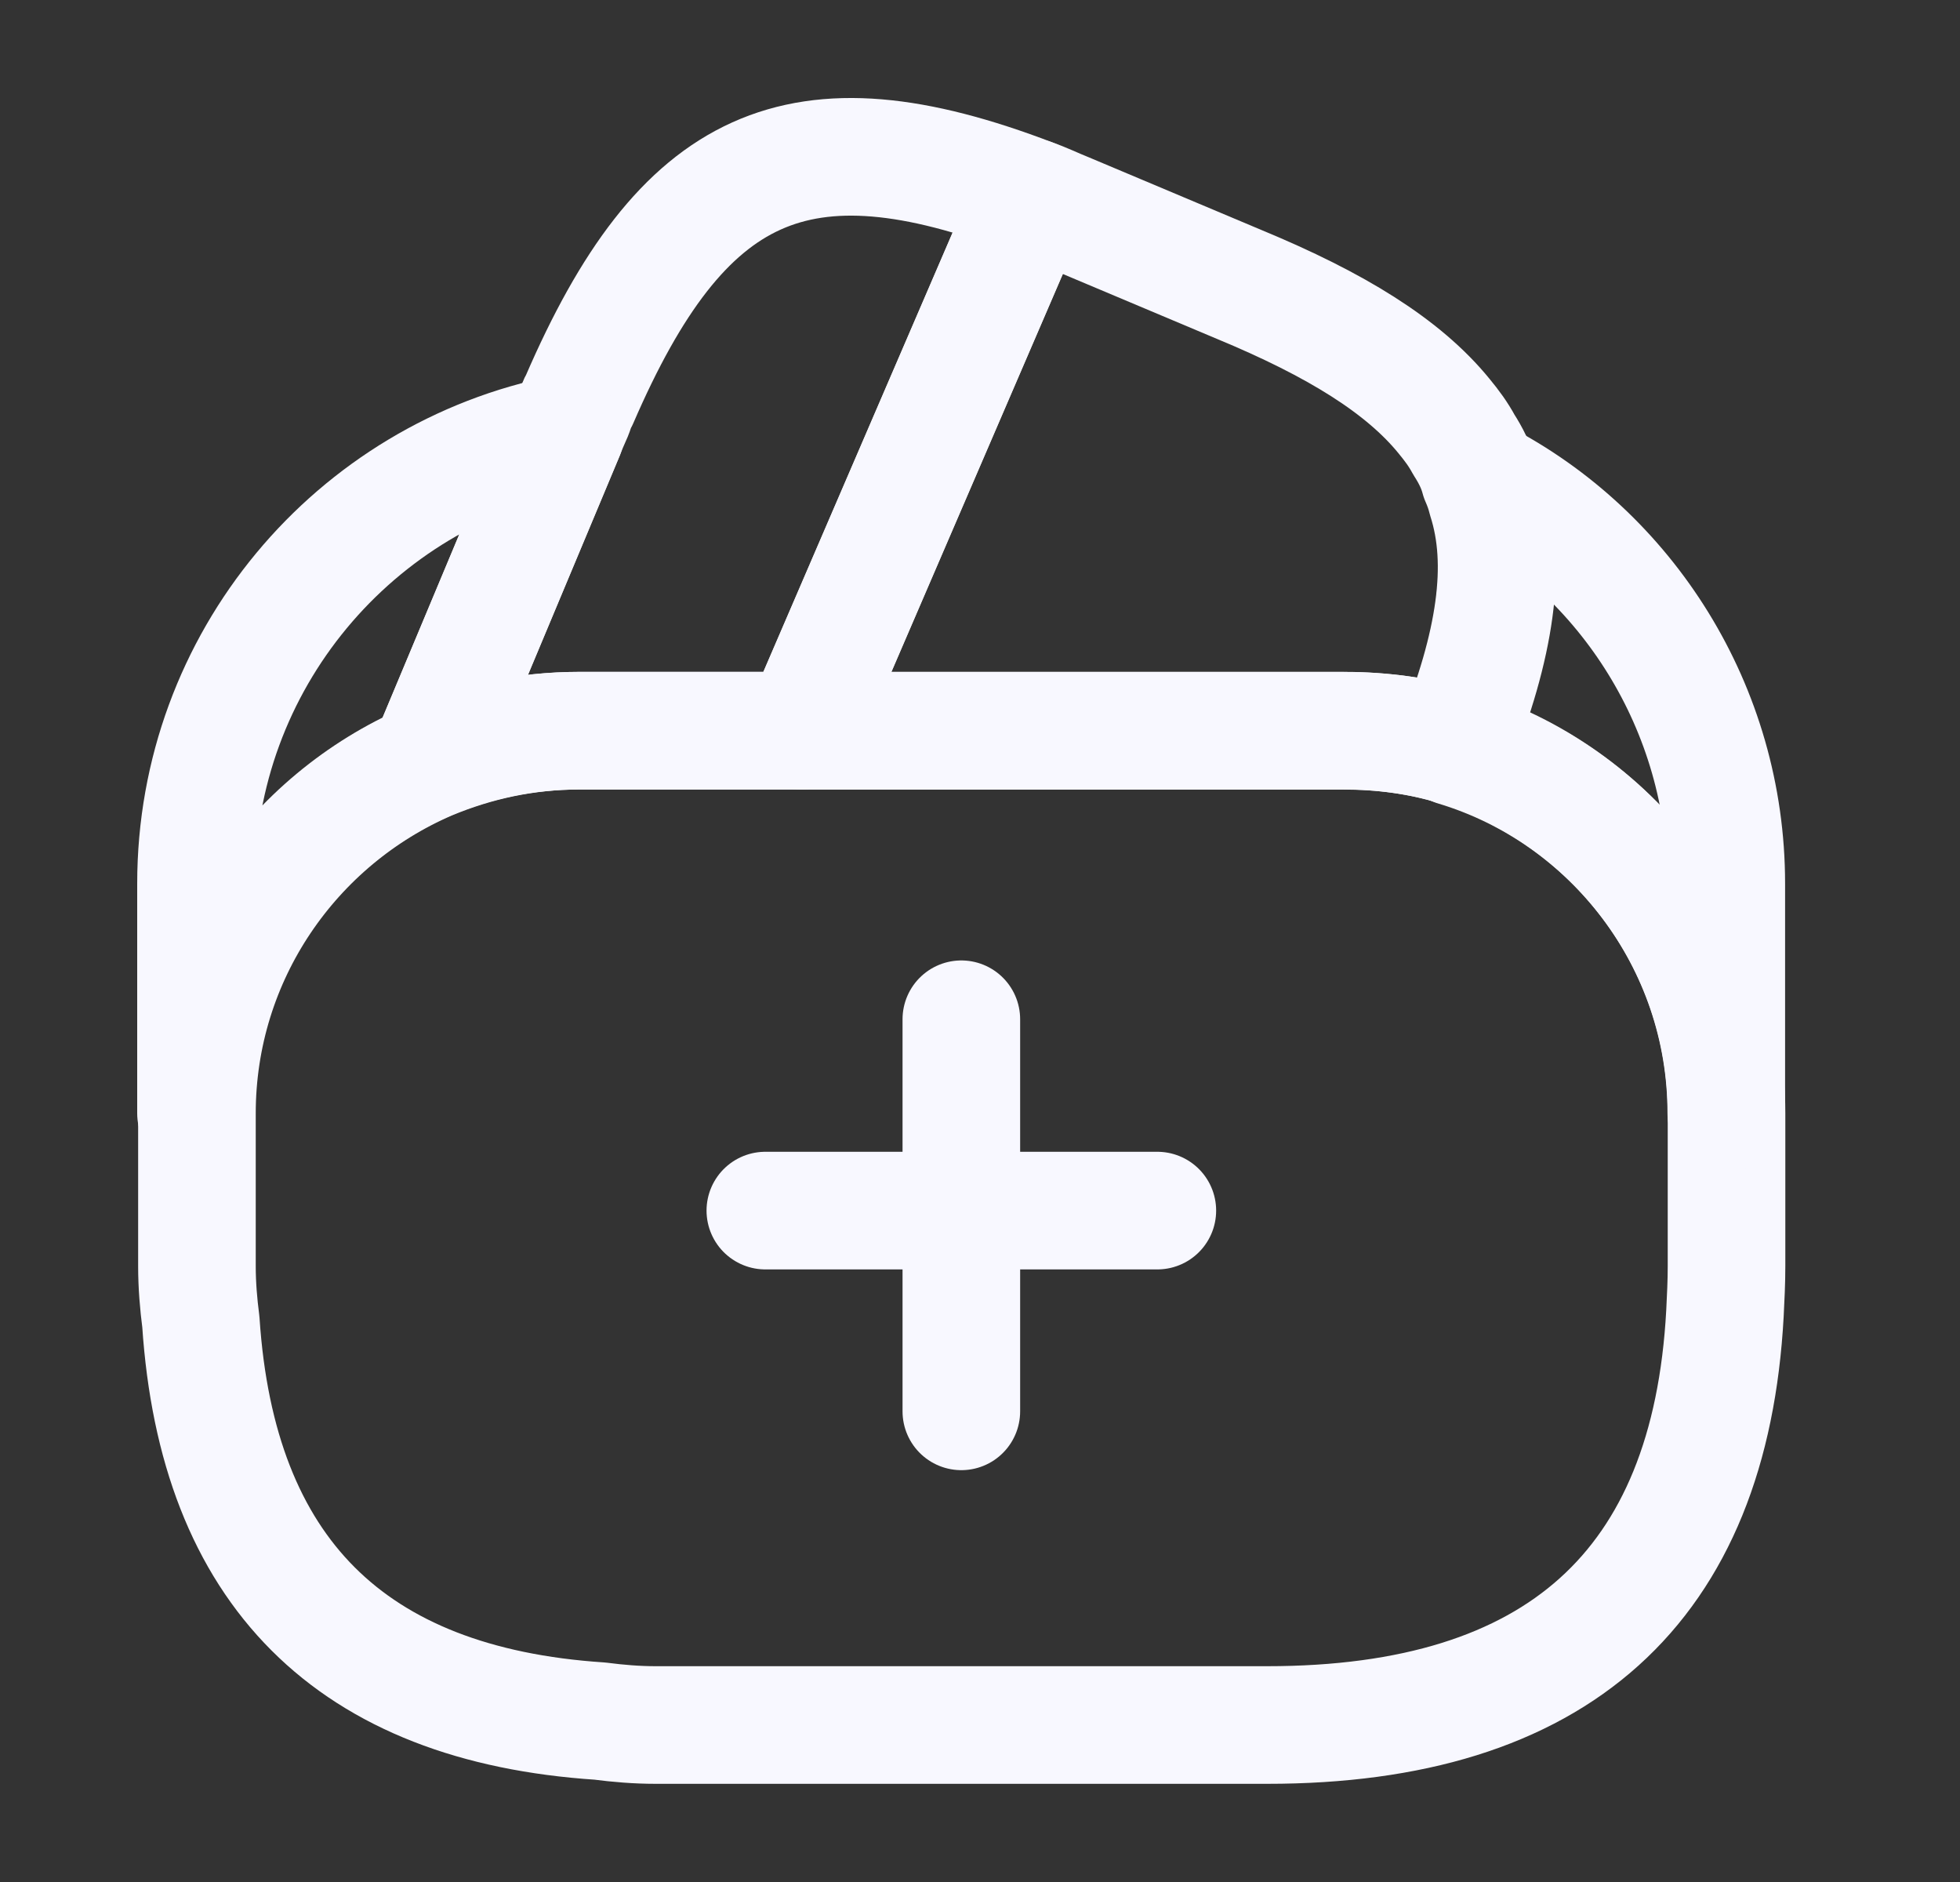 <svg width="25" height="24" viewBox="0 0 25 24" fill="none" xmlns="http://www.w3.org/2000/svg">
<rect x="0" y="0" width="25" height="24" fill="#333333" stroke="none"/>
<path d="M14.762 15.438H9.762" stroke="#F8F8FF" stroke-width="1.5" stroke-miterlimit="10" stroke-linecap="round" stroke-linejoin="round"/>
<path d="M12.262 12.998V17.998" stroke="#F8F8FF" stroke-width="1.5" stroke-miterlimit="10" stroke-linecap="round" stroke-linejoin="round"/>
<path d="M13.16 2.518L13.13 2.588L10.23 9.318H7.38C6.7 9.318 6.05 9.458 5.46 9.708L7.21 5.528L7.25 5.428L7.32 5.268C7.34 5.208 7.36 5.148 7.39 5.098C8.7 2.068 10.18 1.378 13.16 2.518Z" stroke="#F8F8FF" stroke-width="1.5" stroke-linecap="round" stroke-linejoin="round"/>
<path d="M18.55 9.519C18.101 9.379 17.62 9.319 17.14 9.319H10.23L13.13 2.589L13.161 2.519C13.31 2.569 13.45 2.639 13.601 2.699L15.81 3.629C17.041 4.139 17.901 4.669 18.421 5.309C18.52 5.429 18.601 5.539 18.671 5.669C18.761 5.809 18.831 5.949 18.87 6.099C18.91 6.189 18.941 6.279 18.96 6.359C19.23 7.199 19.07 8.229 18.55 9.519Z" stroke="#F8F8FF" stroke-width="1.5" stroke-linecap="round" stroke-linejoin="round"/>
<path d="M22.022 14.198V16.148C22.022 16.348 22.012 16.548 22.002 16.748C21.812 20.238 19.862 21.998 16.162 21.998H8.362C8.122 21.998 7.882 21.978 7.652 21.948C4.472 21.738 2.772 20.038 2.562 16.858C2.532 16.628 2.512 16.388 2.512 16.148V14.198C2.512 12.188 3.732 10.458 5.472 9.708C6.072 9.458 6.712 9.318 7.392 9.318H17.152C17.642 9.318 18.122 9.388 18.562 9.518C20.552 10.128 22.022 11.988 22.022 14.198Z" stroke="#F8F8FF" stroke-width="1.5" stroke-linecap="round" stroke-linejoin="round"/>
<path d="M7.21 5.528L5.46 9.708C3.72 10.458 2.5 12.188 2.5 14.198V11.268C2.5 8.428 4.52 6.058 7.21 5.528Z" stroke="#F8F8FF" stroke-width="1.5" stroke-linecap="round" stroke-linejoin="round"/>
<path d="M22.019 11.268V14.198C22.019 11.998 20.559 10.128 18.559 9.528C19.079 8.228 19.229 7.208 18.979 6.358C18.959 6.268 18.929 6.178 18.889 6.098C20.749 7.058 22.019 9.028 22.019 11.268Z" stroke="#F8F8FF" stroke-width="1.5" stroke-linecap="round" stroke-linejoin="round"/>
</svg>
